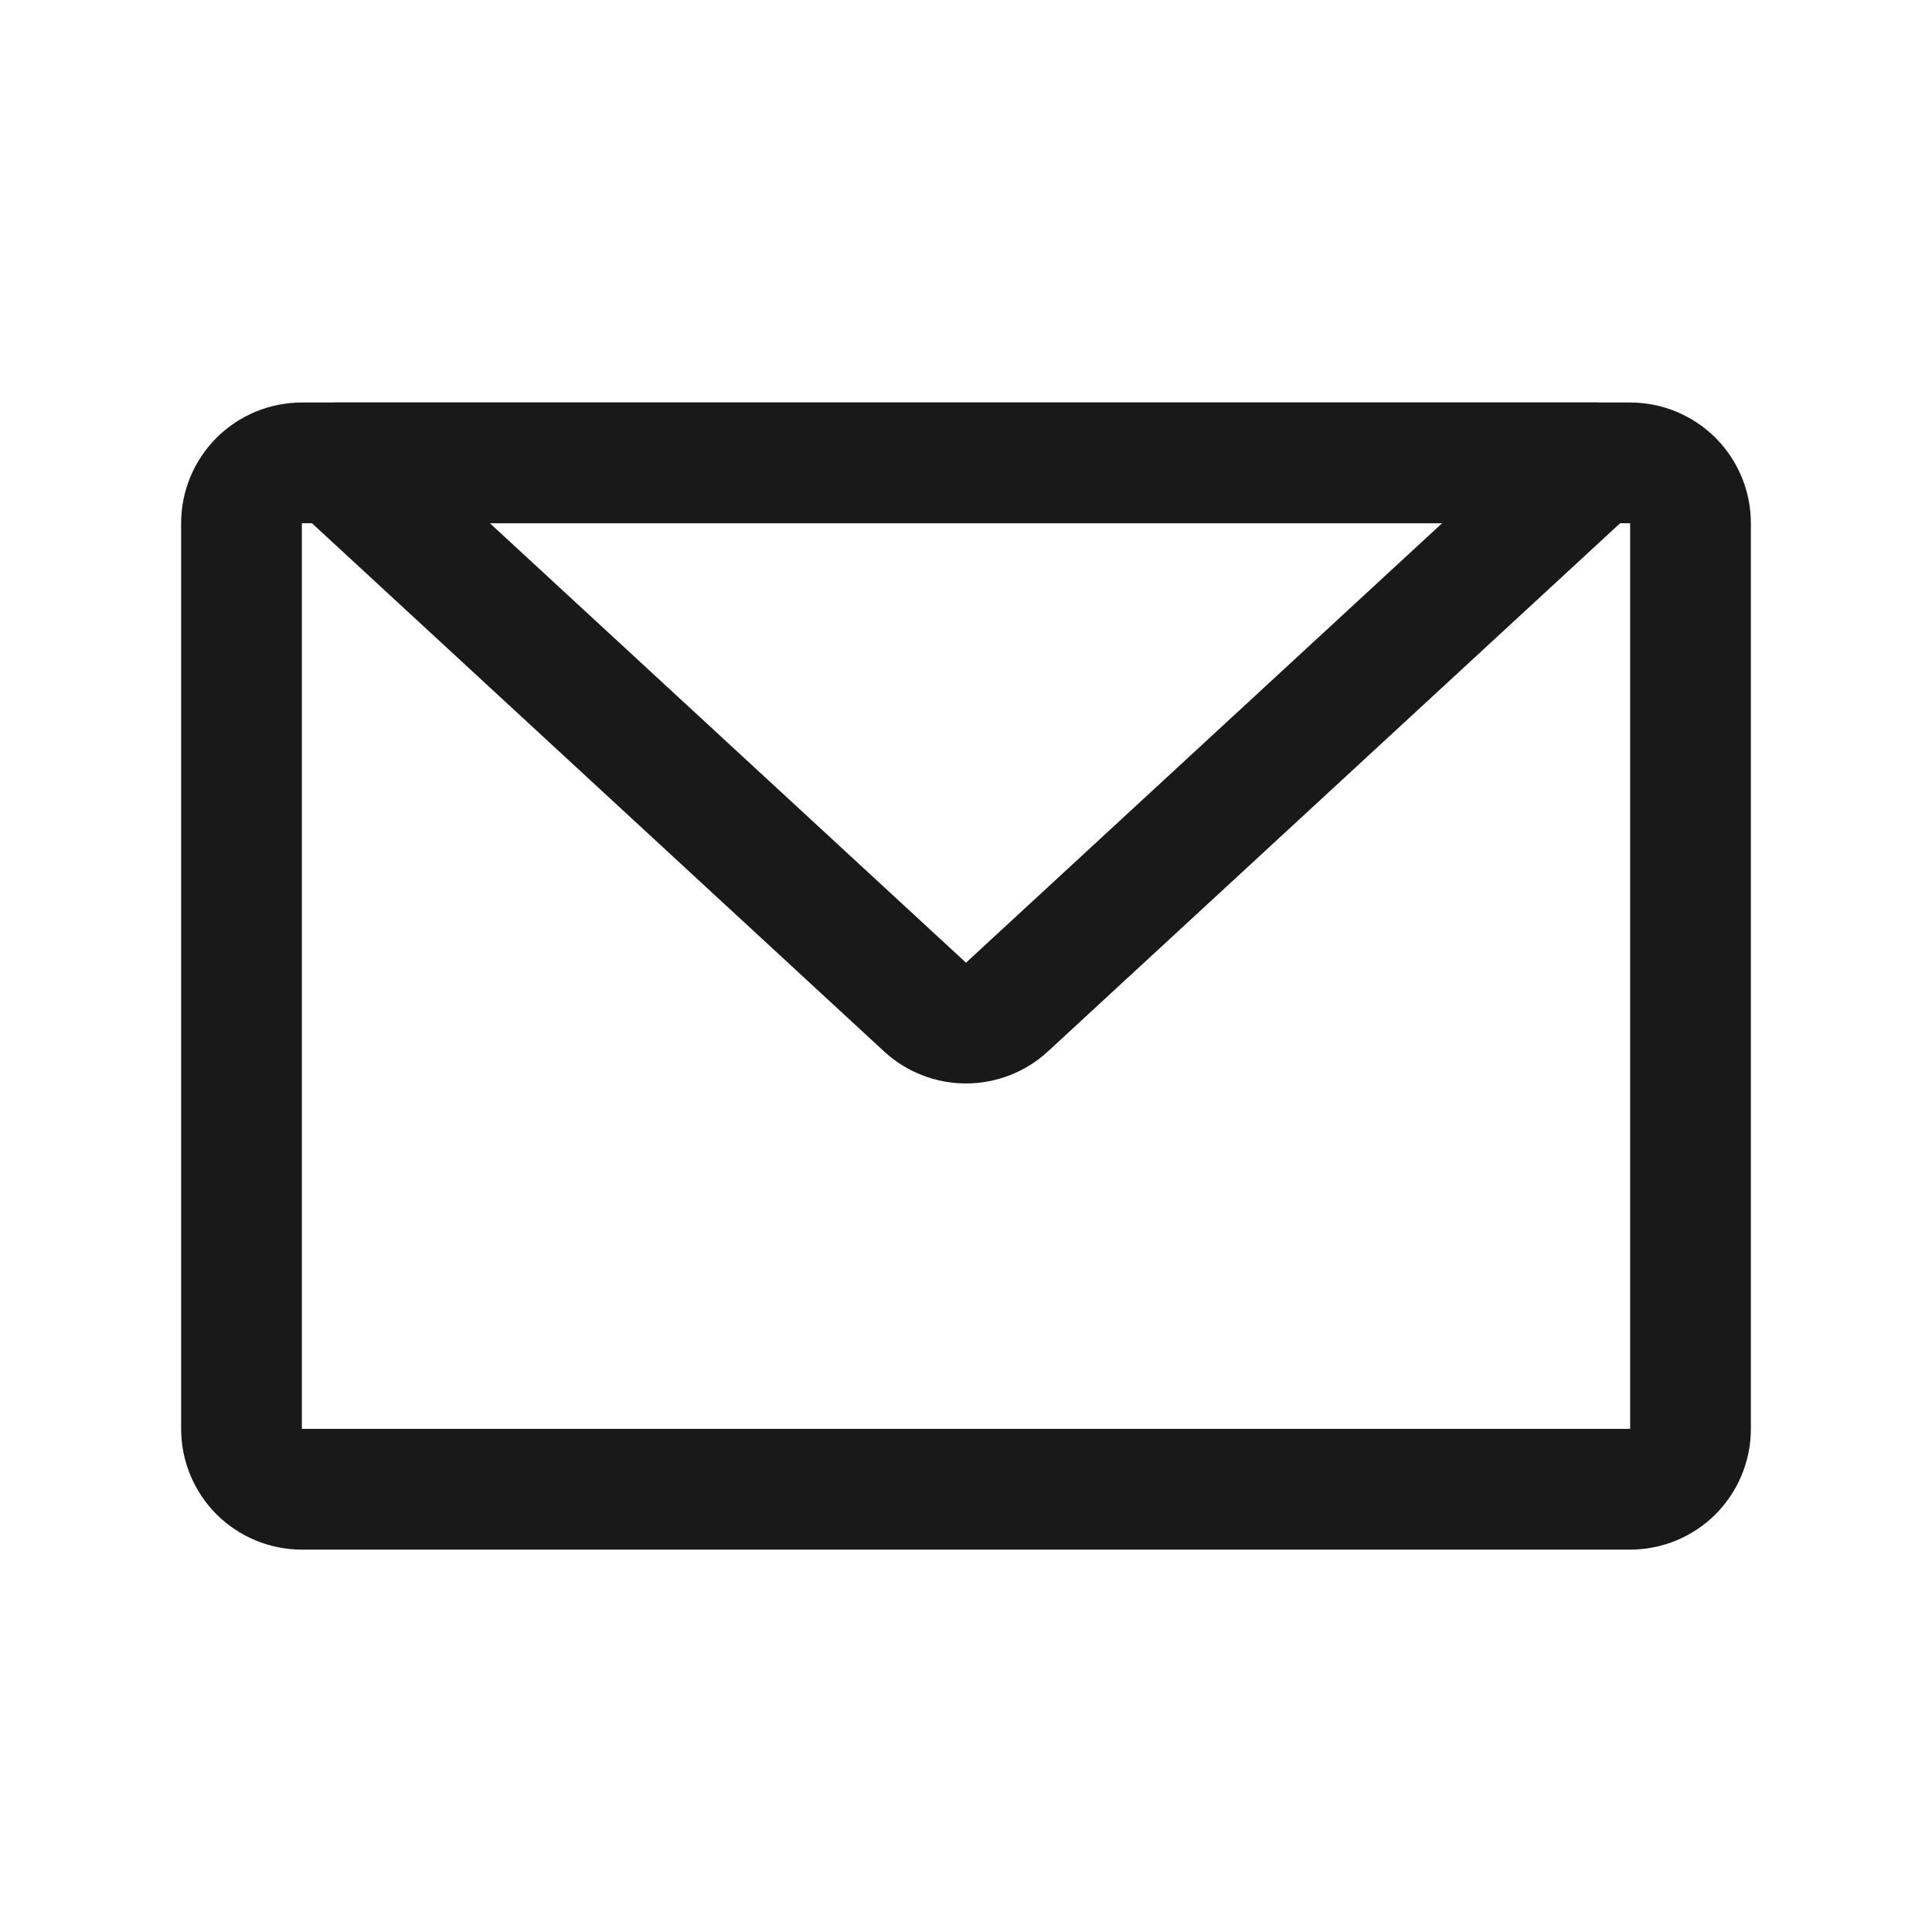 <svg width="24" height="24" viewBox="0 0 24 24" fill="none" xmlns="http://www.w3.org/2000/svg">
<path d="M3.75 6.5V17.75H20.25V6.5H3.75ZM3.75 5H20.25C20.648 5 21.029 5.158 21.311 5.439C21.592 5.721 21.75 6.102 21.75 6.5V17.75C21.75 18.148 21.592 18.529 21.311 18.811C21.029 19.092 20.648 19.25 20.25 19.25H3.75C3.352 19.25 2.971 19.092 2.689 18.811C2.408 18.529 2.25 18.148 2.25 17.75V6.5C2.25 6.102 2.408 5.721 2.689 5.439C2.971 5.158 3.352 5 3.75 5Z" fill="#191919"/>
<path d="M17.914 6.5H6.086L12 11.959L17.914 6.5ZM3.659 6.301C3.548 6.199 3.471 6.065 3.437 5.918C3.403 5.771 3.414 5.617 3.469 5.477C3.524 5.336 3.621 5.215 3.745 5.13C3.87 5.045 4.018 5 4.169 5H19.831C19.983 5 20.13 5.045 20.255 5.13C20.38 5.215 20.476 5.336 20.531 5.477C20.586 5.617 20.597 5.771 20.563 5.918C20.529 6.065 20.452 6.199 20.341 6.301L13.018 13.061C12.741 13.317 12.377 13.459 12 13.459C11.623 13.459 11.259 13.317 10.982 13.061L3.66 6.301H3.659Z" fill="#191919"/>
</svg>
